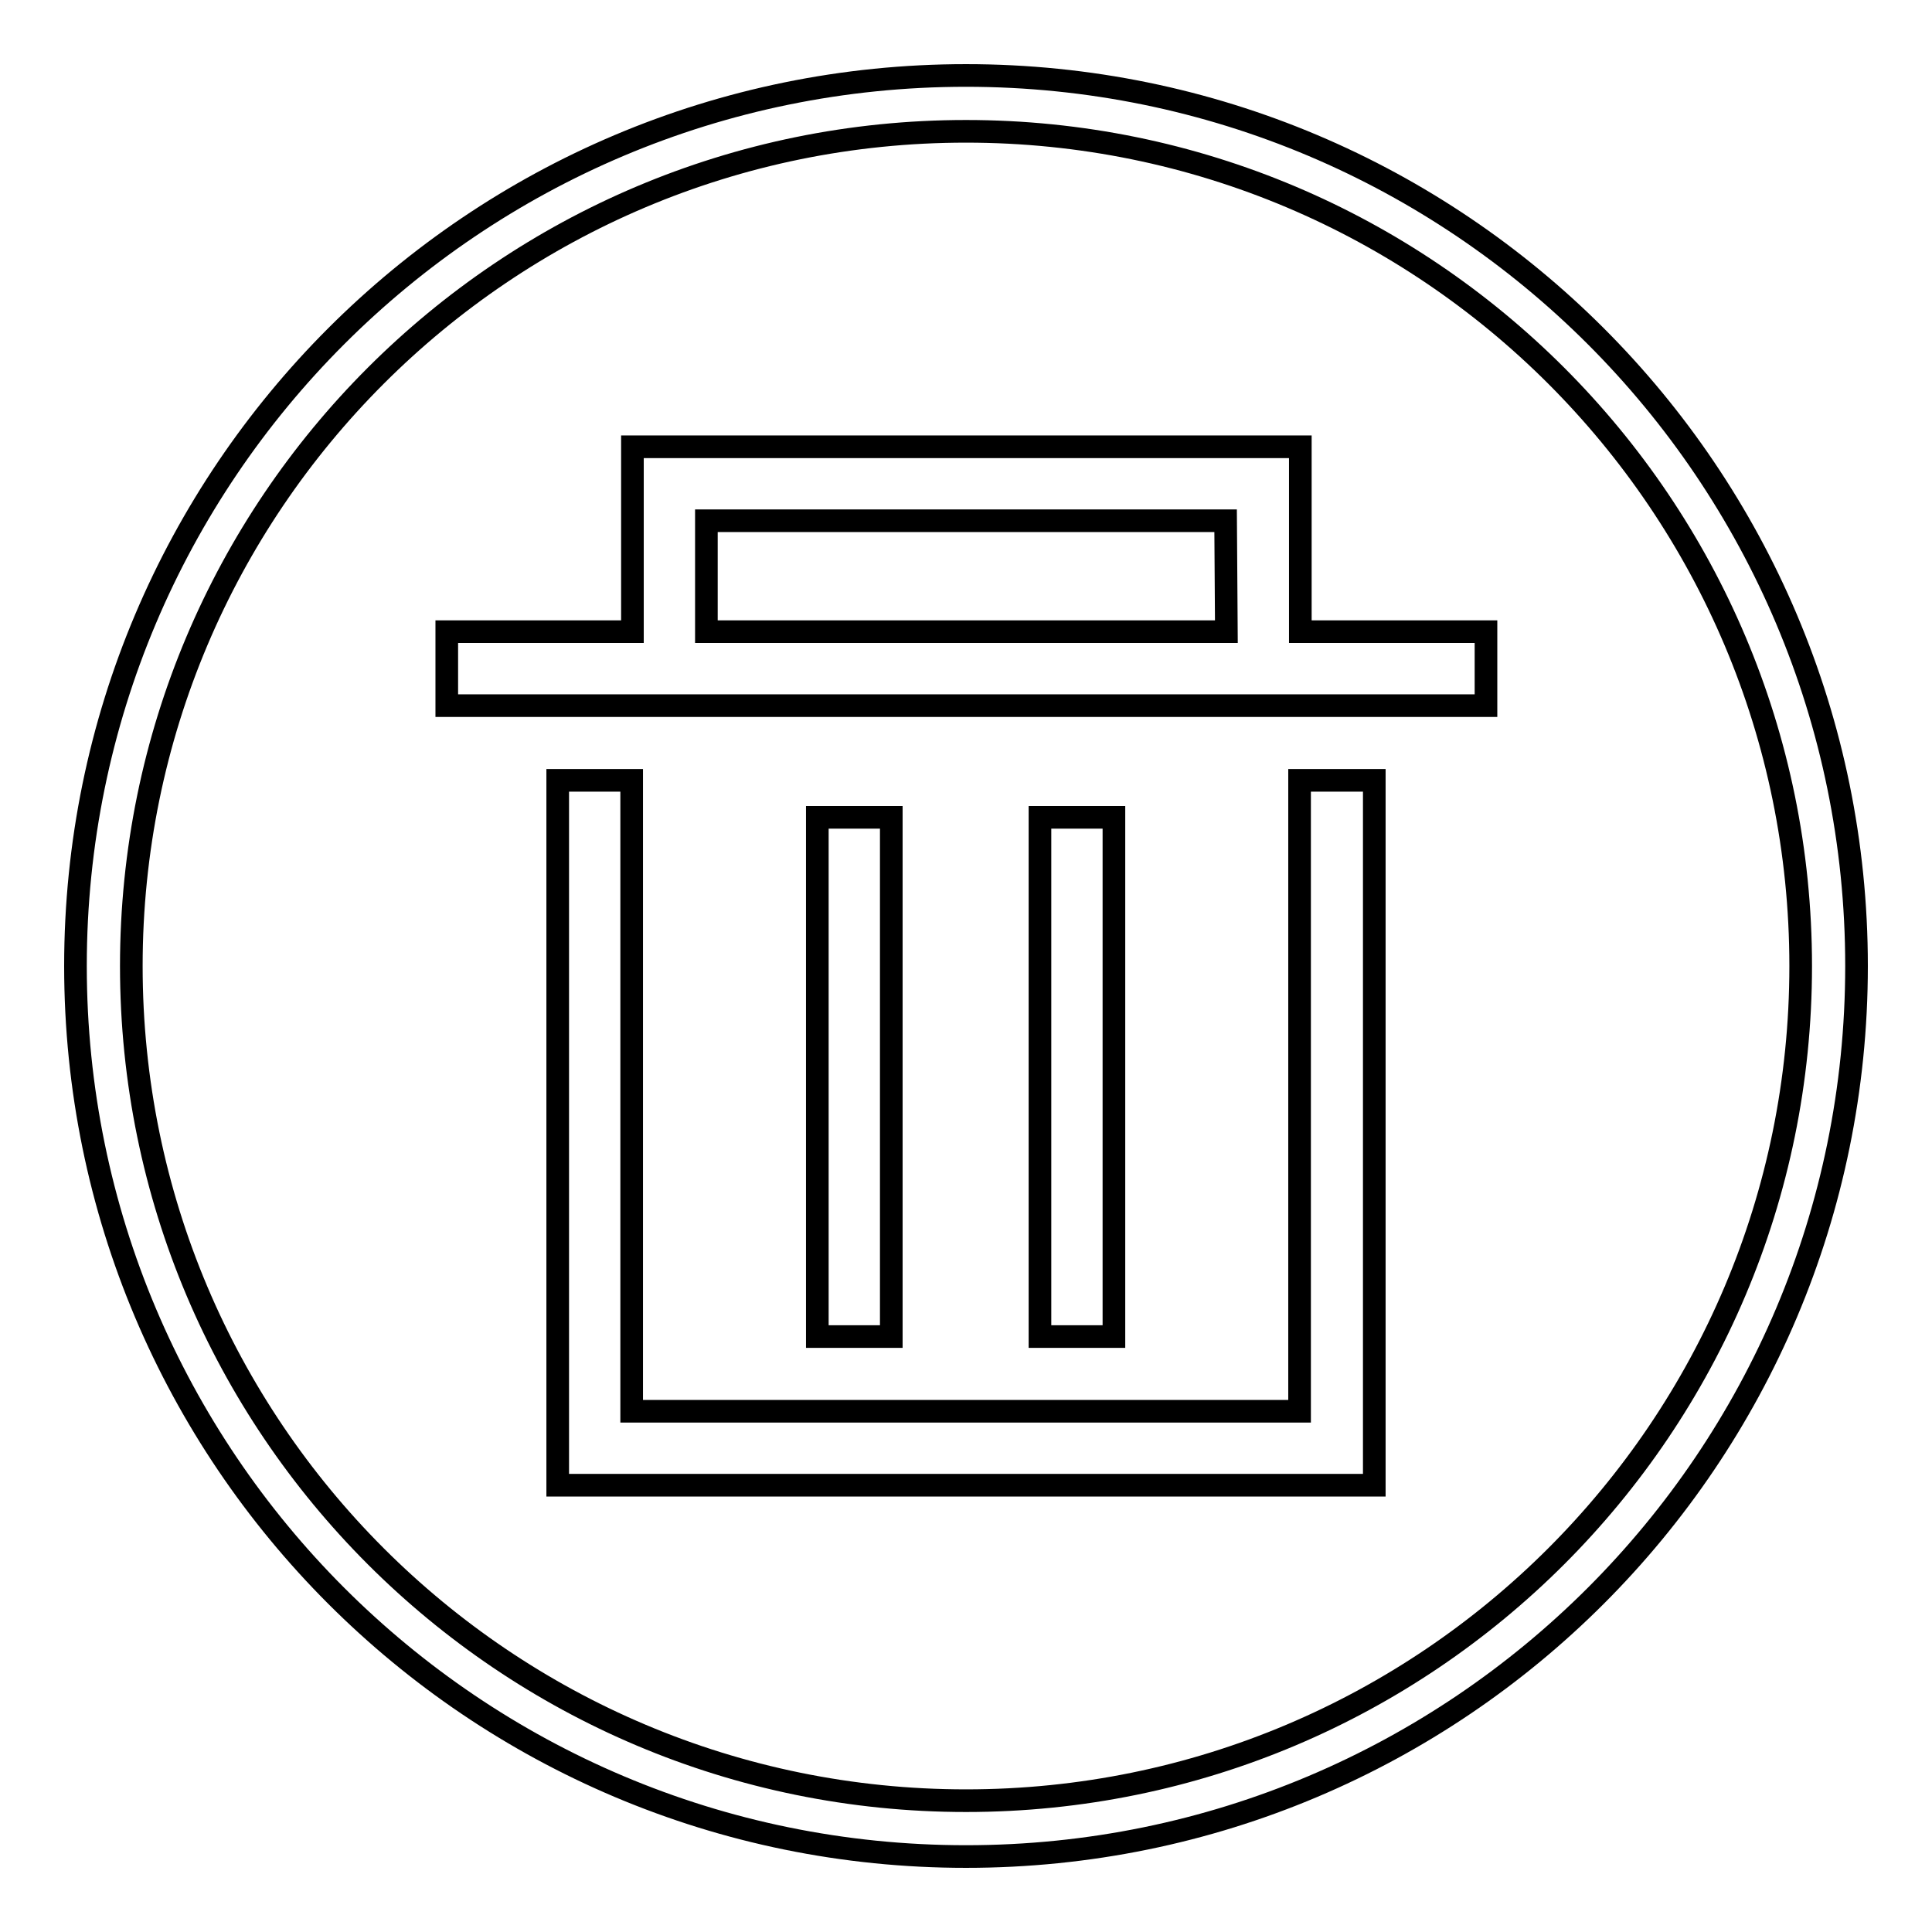 <?xml version="1.0" encoding="utf-8"?>
<!-- Svg Vector Icons : http://www.onlinewebfonts.com/icon -->
<!DOCTYPE svg PUBLIC "-//W3C//DTD SVG 1.1//EN" "http://www.w3.org/Graphics/SVG/1.1/DTD/svg11.dtd">
<svg version="1.1" xmlns="http://www.w3.org/2000/svg" xmlns:xlink="http://www.w3.org/1999/xlink" x="0px" y="0px" viewBox="0 0 256 256" enable-background="new 0 0 256 256" xml:space="preserve">
<g><g><path stroke-width="3" fill-opacity="0" stroke="#000000"  d="M172.3,103.4h9.8v93.4H73.9v-93.4h9.8V187h88.5V103.4z M108.3,108.3v68.8h9.8v-68.8H108.3z M246,128c0,65.2-52.8,118-118,118c-65.2,0-118-52.8-118-118C10,62.8,62.8,10,128,10C193.2,10,246,62.8,246,128z M238.6,128c0-61.1-49.5-110.6-110.6-110.6C66.9,17.4,17.4,66.9,17.4,128c0,61.1,49.5,110.6,110.6,110.6C189.1,238.6,238.6,189.1,238.6,128z M137.8,108.3v68.8h9.8v-68.8H137.8z M172.3,83.7h24.6v9.8H59.2v-9.8h24.6V59.2h88.5L172.3,83.7L172.3,83.7z M162.4,69H93.6v14.7h68.9L162.4,69L162.4,69z"/></g></g>
</svg>